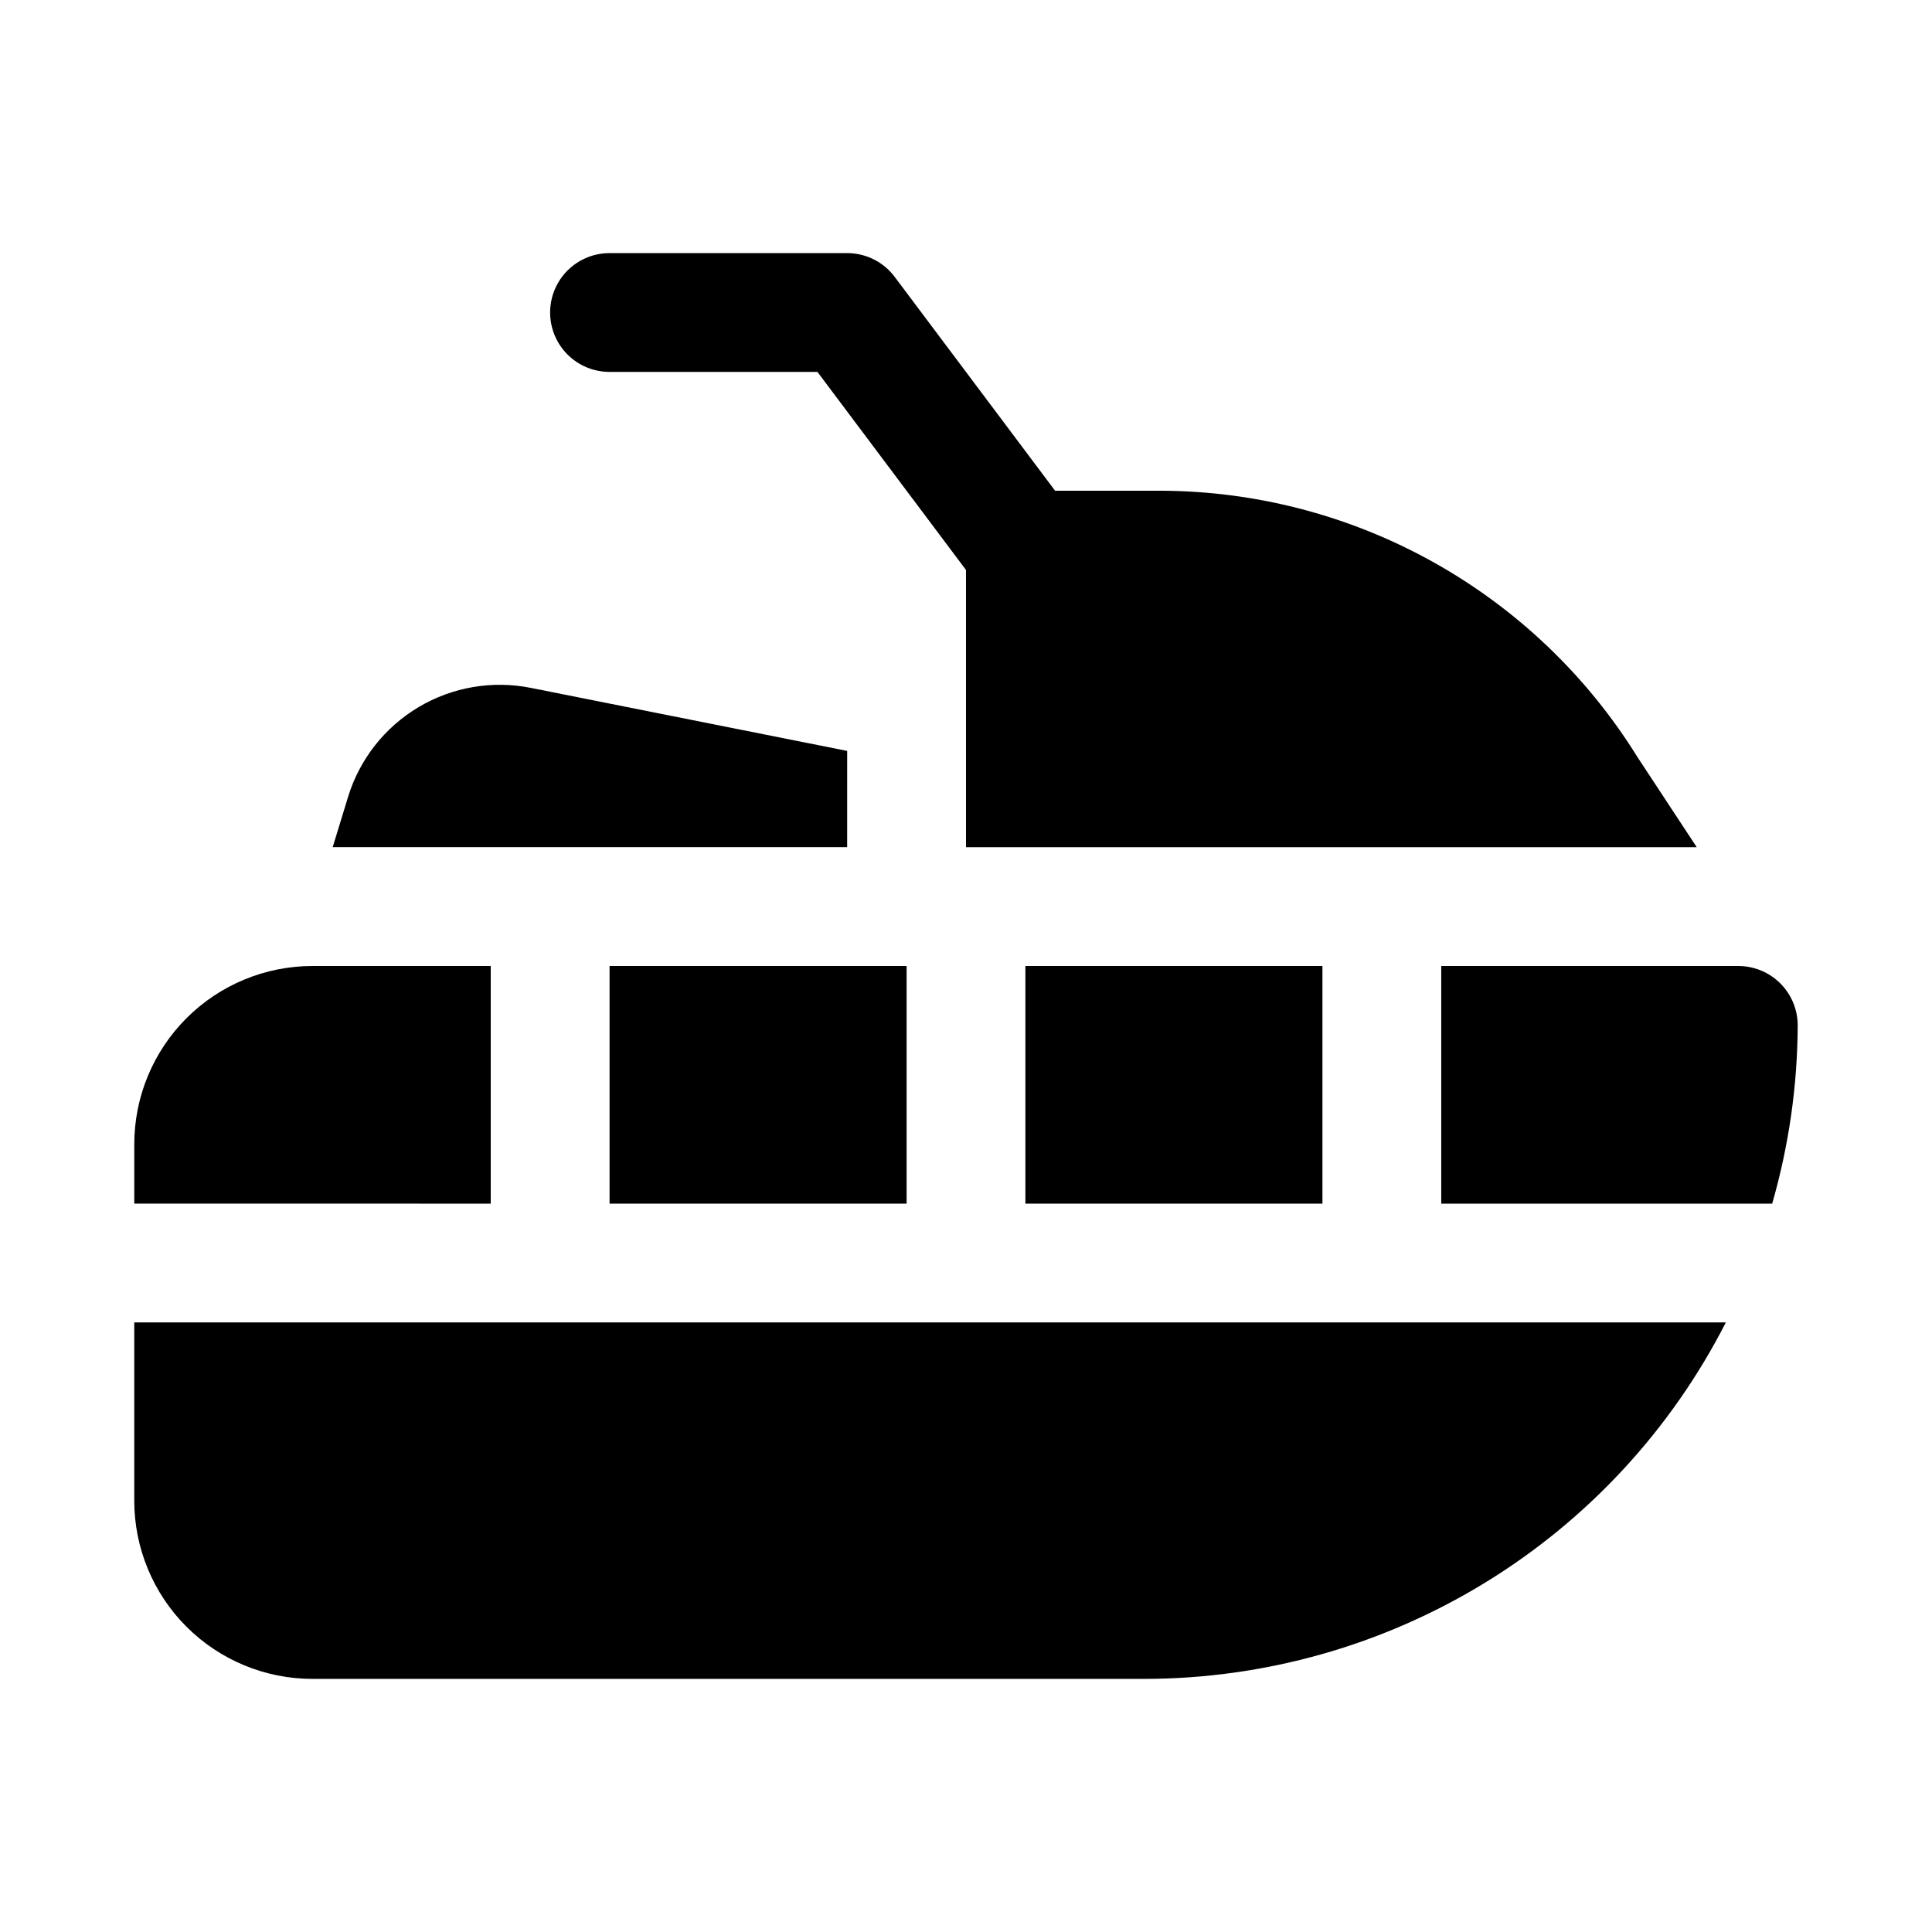 <?xml version="1.0" encoding="UTF-8"?>
<!-- Uploaded to: SVG Find, www.svgfind.com, Generator: SVG Find Mixer Tools -->
<svg fill="#000000" width="800px" height="800px" version="1.1" viewBox="144 144 512 512" xmlns="http://www.w3.org/2000/svg">
 <g>
  <path d="m305.54 400h78.719v62.977h-78.719z"/>
  <path d="m415.74 400h78.719v62.977h-78.719z"/>
  <path d="m274.05 400h-47.234c-12.523 0-24.539 4.977-33.398 13.832-8.855 8.859-13.832 20.871-13.832 33.398v15.742l94.465 0.004z"/>
  <path d="m604.67 400h-78.723v62.977h87.695c4.426-15.359 6.703-31.254 6.769-47.234 0-4.176-1.656-8.18-4.609-11.133-2.953-2.953-6.957-4.609-11.133-4.609z"/>
  <path d="m179.58 494.46v47.234c0 12.527 4.977 24.539 13.832 33.398 8.859 8.855 20.875 13.832 33.398 13.832h220.42c31.898-0.023 63.172-8.855 90.371-25.523 27.199-16.668 49.262-40.527 63.762-68.941z"/>
  <path d="m415.74 305.54c-4.957 0-9.621-2.336-12.594-6.297l-42.512-56.68h-55.102c-5.625 0-10.824-3-13.637-7.871s-2.812-10.875 0-15.746 8.012-7.871 13.637-7.871h62.977c4.953 0 9.621 2.332 12.594 6.297l47.23 62.977c2.352 3.133 3.449 7.031 3.082 10.934-0.371 3.902-2.184 7.523-5.082 10.16-2.898 2.637-6.676 4.098-10.594 4.098z"/>
  <path d="m400 368.51h193.65l-15.742-23.93v-0.004c-27.156-43.742-74.938-70.398-126.43-70.531h-35.738c-4.176 0-8.18 1.656-11.133 4.609s-4.609 6.957-4.609 11.133z"/>
  <path d="m368.51 343-83.758-16.688c-10.219-2.062-20.836-0.258-29.797 5.066-8.961 5.324-15.625 13.785-18.695 23.746l-4.094 13.383h136.34z"/>
 </g>
</svg>